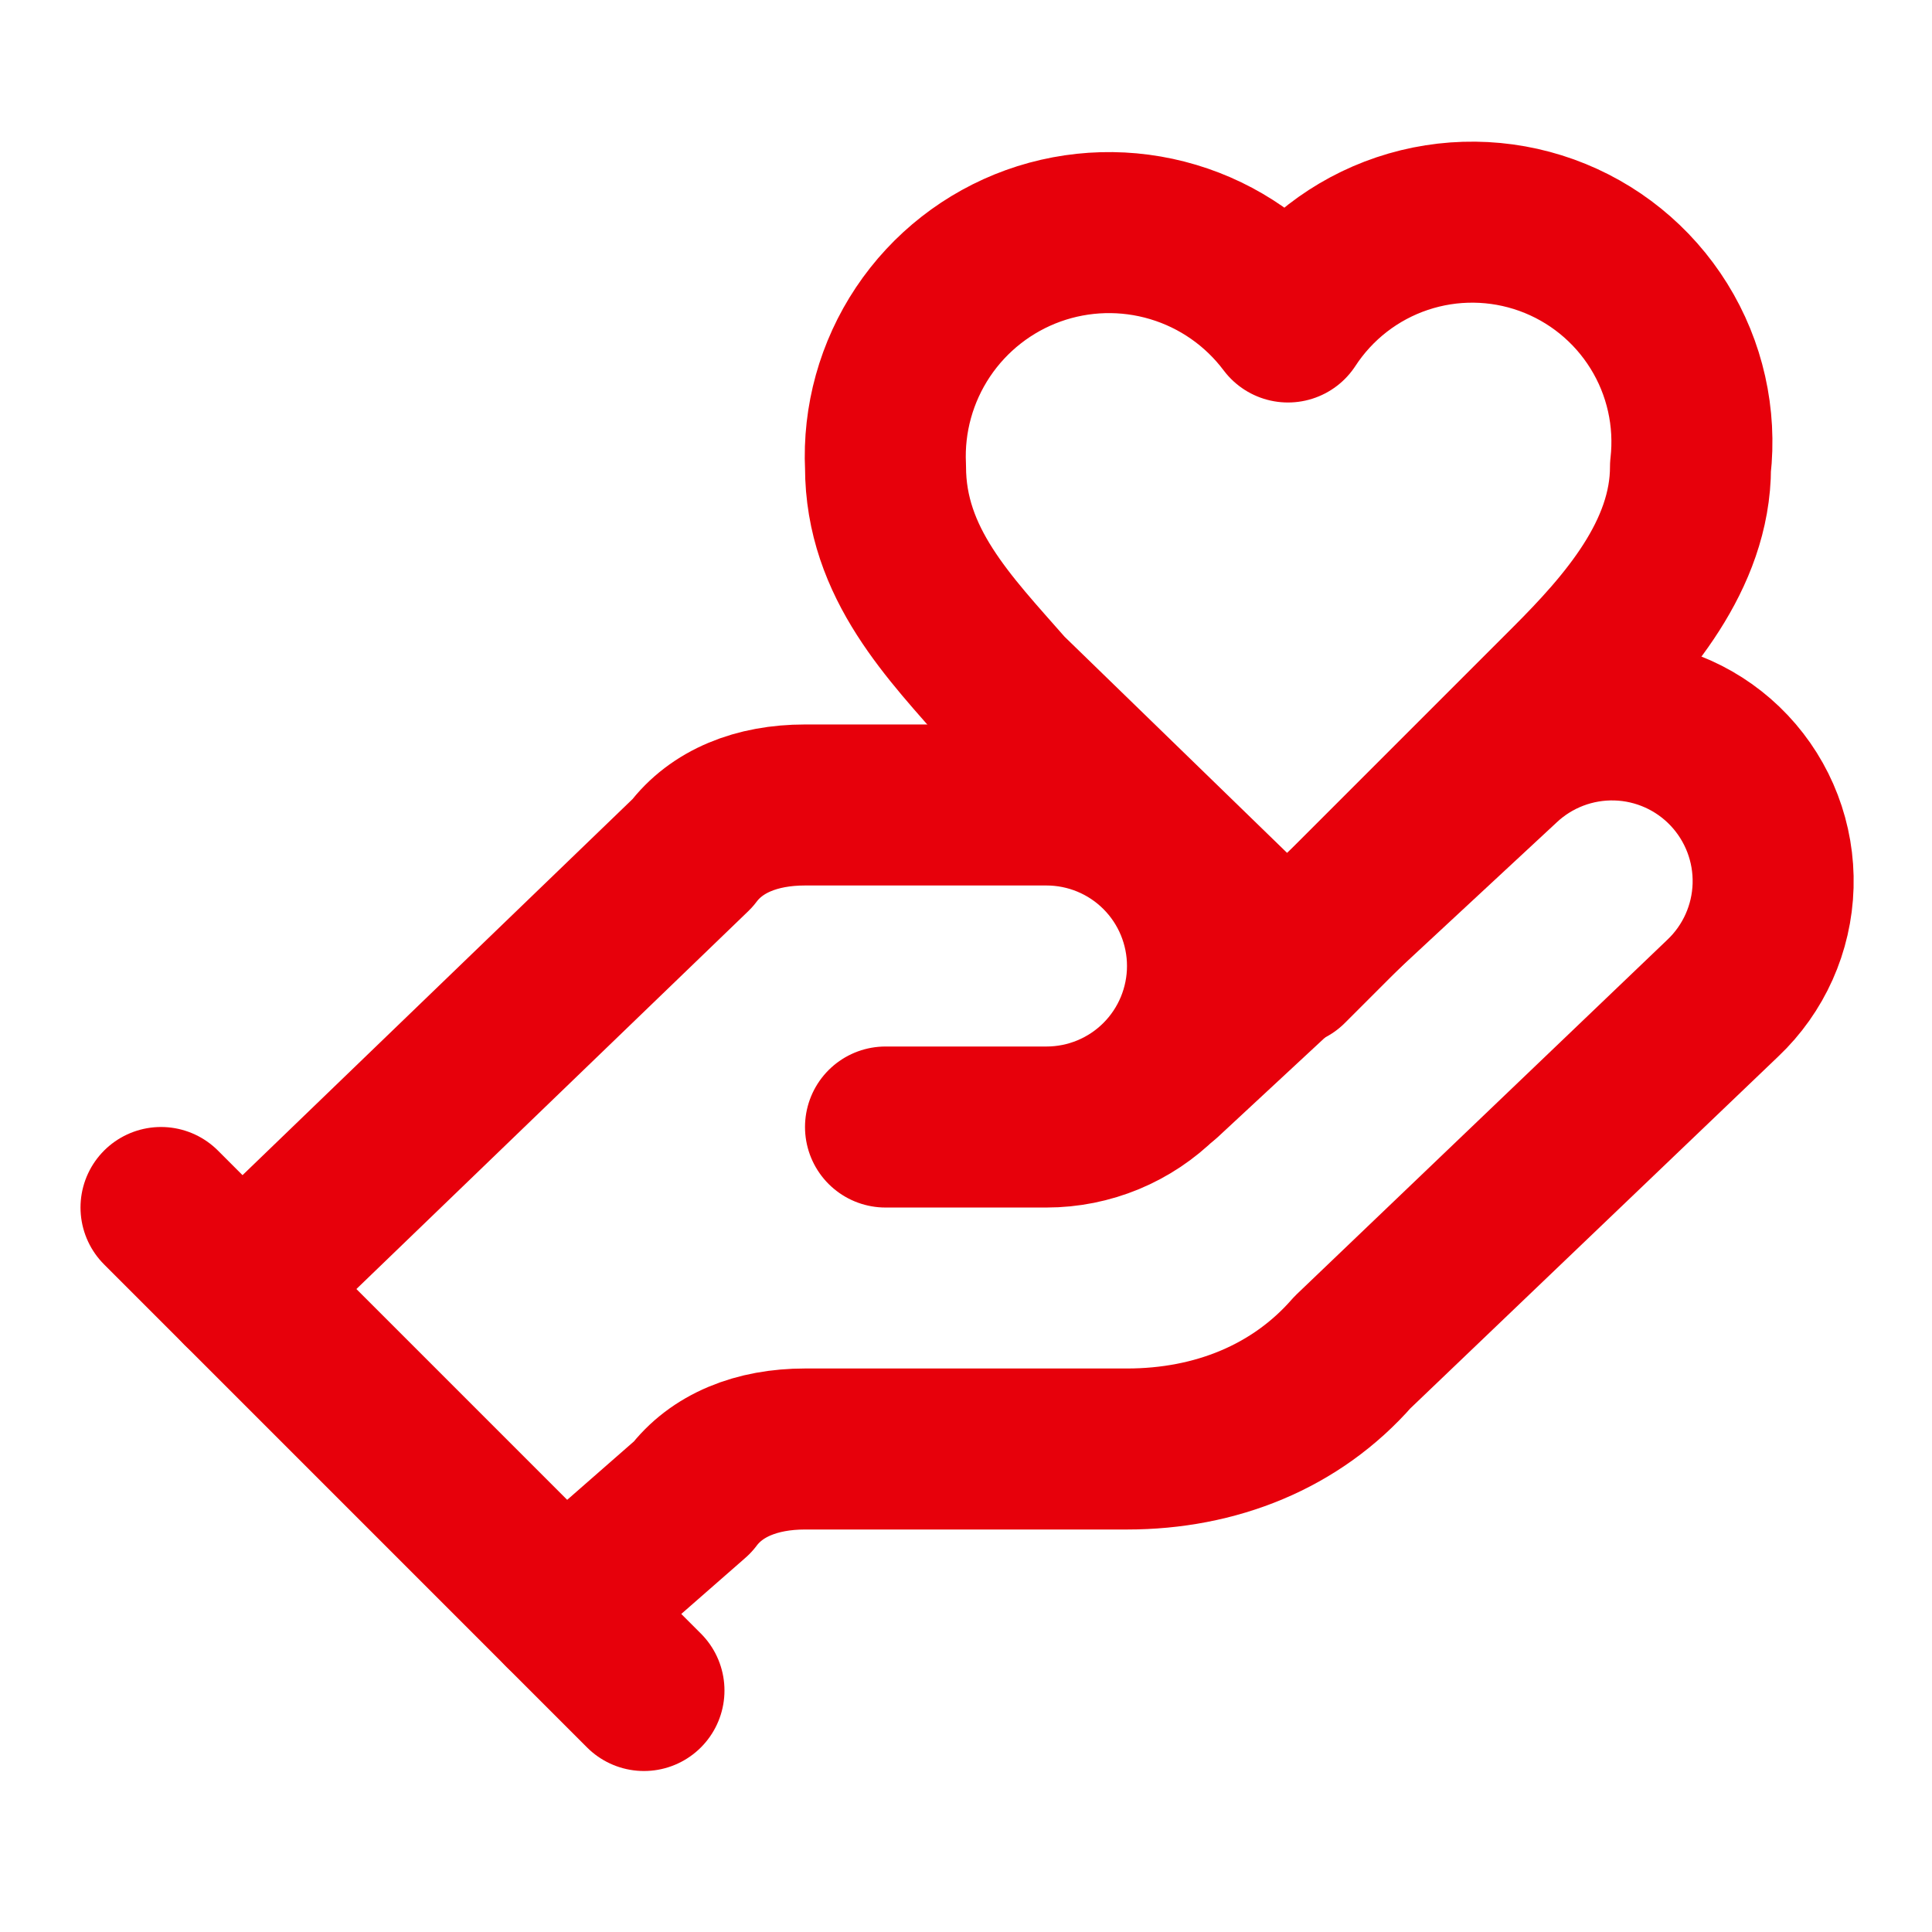 <svg width="32" height="32" viewBox="0 0 32 32" fill="none" xmlns="http://www.w3.org/2000/svg">
<path d="M14.667 18.667H17.333C18.041 18.667 18.719 18.386 19.219 17.886C19.719 17.386 20 16.707 20 16C20 15.293 19.719 14.614 19.219 14.114C18.719 13.614 18.041 13.333 17.333 13.333H13.333C12.533 13.333 11.867 13.6 11.467 14.133L4 21.333" stroke="#E7000B" stroke-width="2.667" stroke-linecap="round" stroke-linejoin="round"/>
<path d="M9.334 26.667L11.467 24.8C11.867 24.267 12.534 24 13.334 24H18.667C20.134 24 21.467 23.467 22.4 22.4L28.534 16.533C29.048 16.047 29.348 15.376 29.368 14.669C29.388 13.961 29.126 13.275 28.64 12.76C28.154 12.245 27.483 11.945 26.776 11.925C26.068 11.905 25.381 12.167 24.867 12.653L19.267 17.853" stroke="#E7000B" stroke-width="2.667" stroke-linecap="round" stroke-linejoin="round"/>
<path d="M2.667 20L10.666 28" stroke="#E7000B" stroke-width="2.667" stroke-linecap="round" stroke-linejoin="round"/>
<path d="M26 11.333C26.933 10.4 28 9.2 28 7.733C28.093 6.919 27.909 6.096 27.476 5.4C27.043 4.703 26.388 4.173 25.617 3.895C24.845 3.617 24.002 3.608 23.225 3.869C22.447 4.13 21.781 4.646 21.333 5.333C20.857 4.699 20.191 4.235 19.431 4.008C18.672 3.781 17.86 3.803 17.114 4.071C16.368 4.34 15.728 4.84 15.287 5.5C14.847 6.159 14.629 6.942 14.667 7.733C14.667 9.333 15.733 10.4 16.667 11.467L21.333 16L26 11.333Z" stroke="#E7000B" stroke-width="2.667" stroke-linecap="round" stroke-linejoin="round"/>
</svg>
